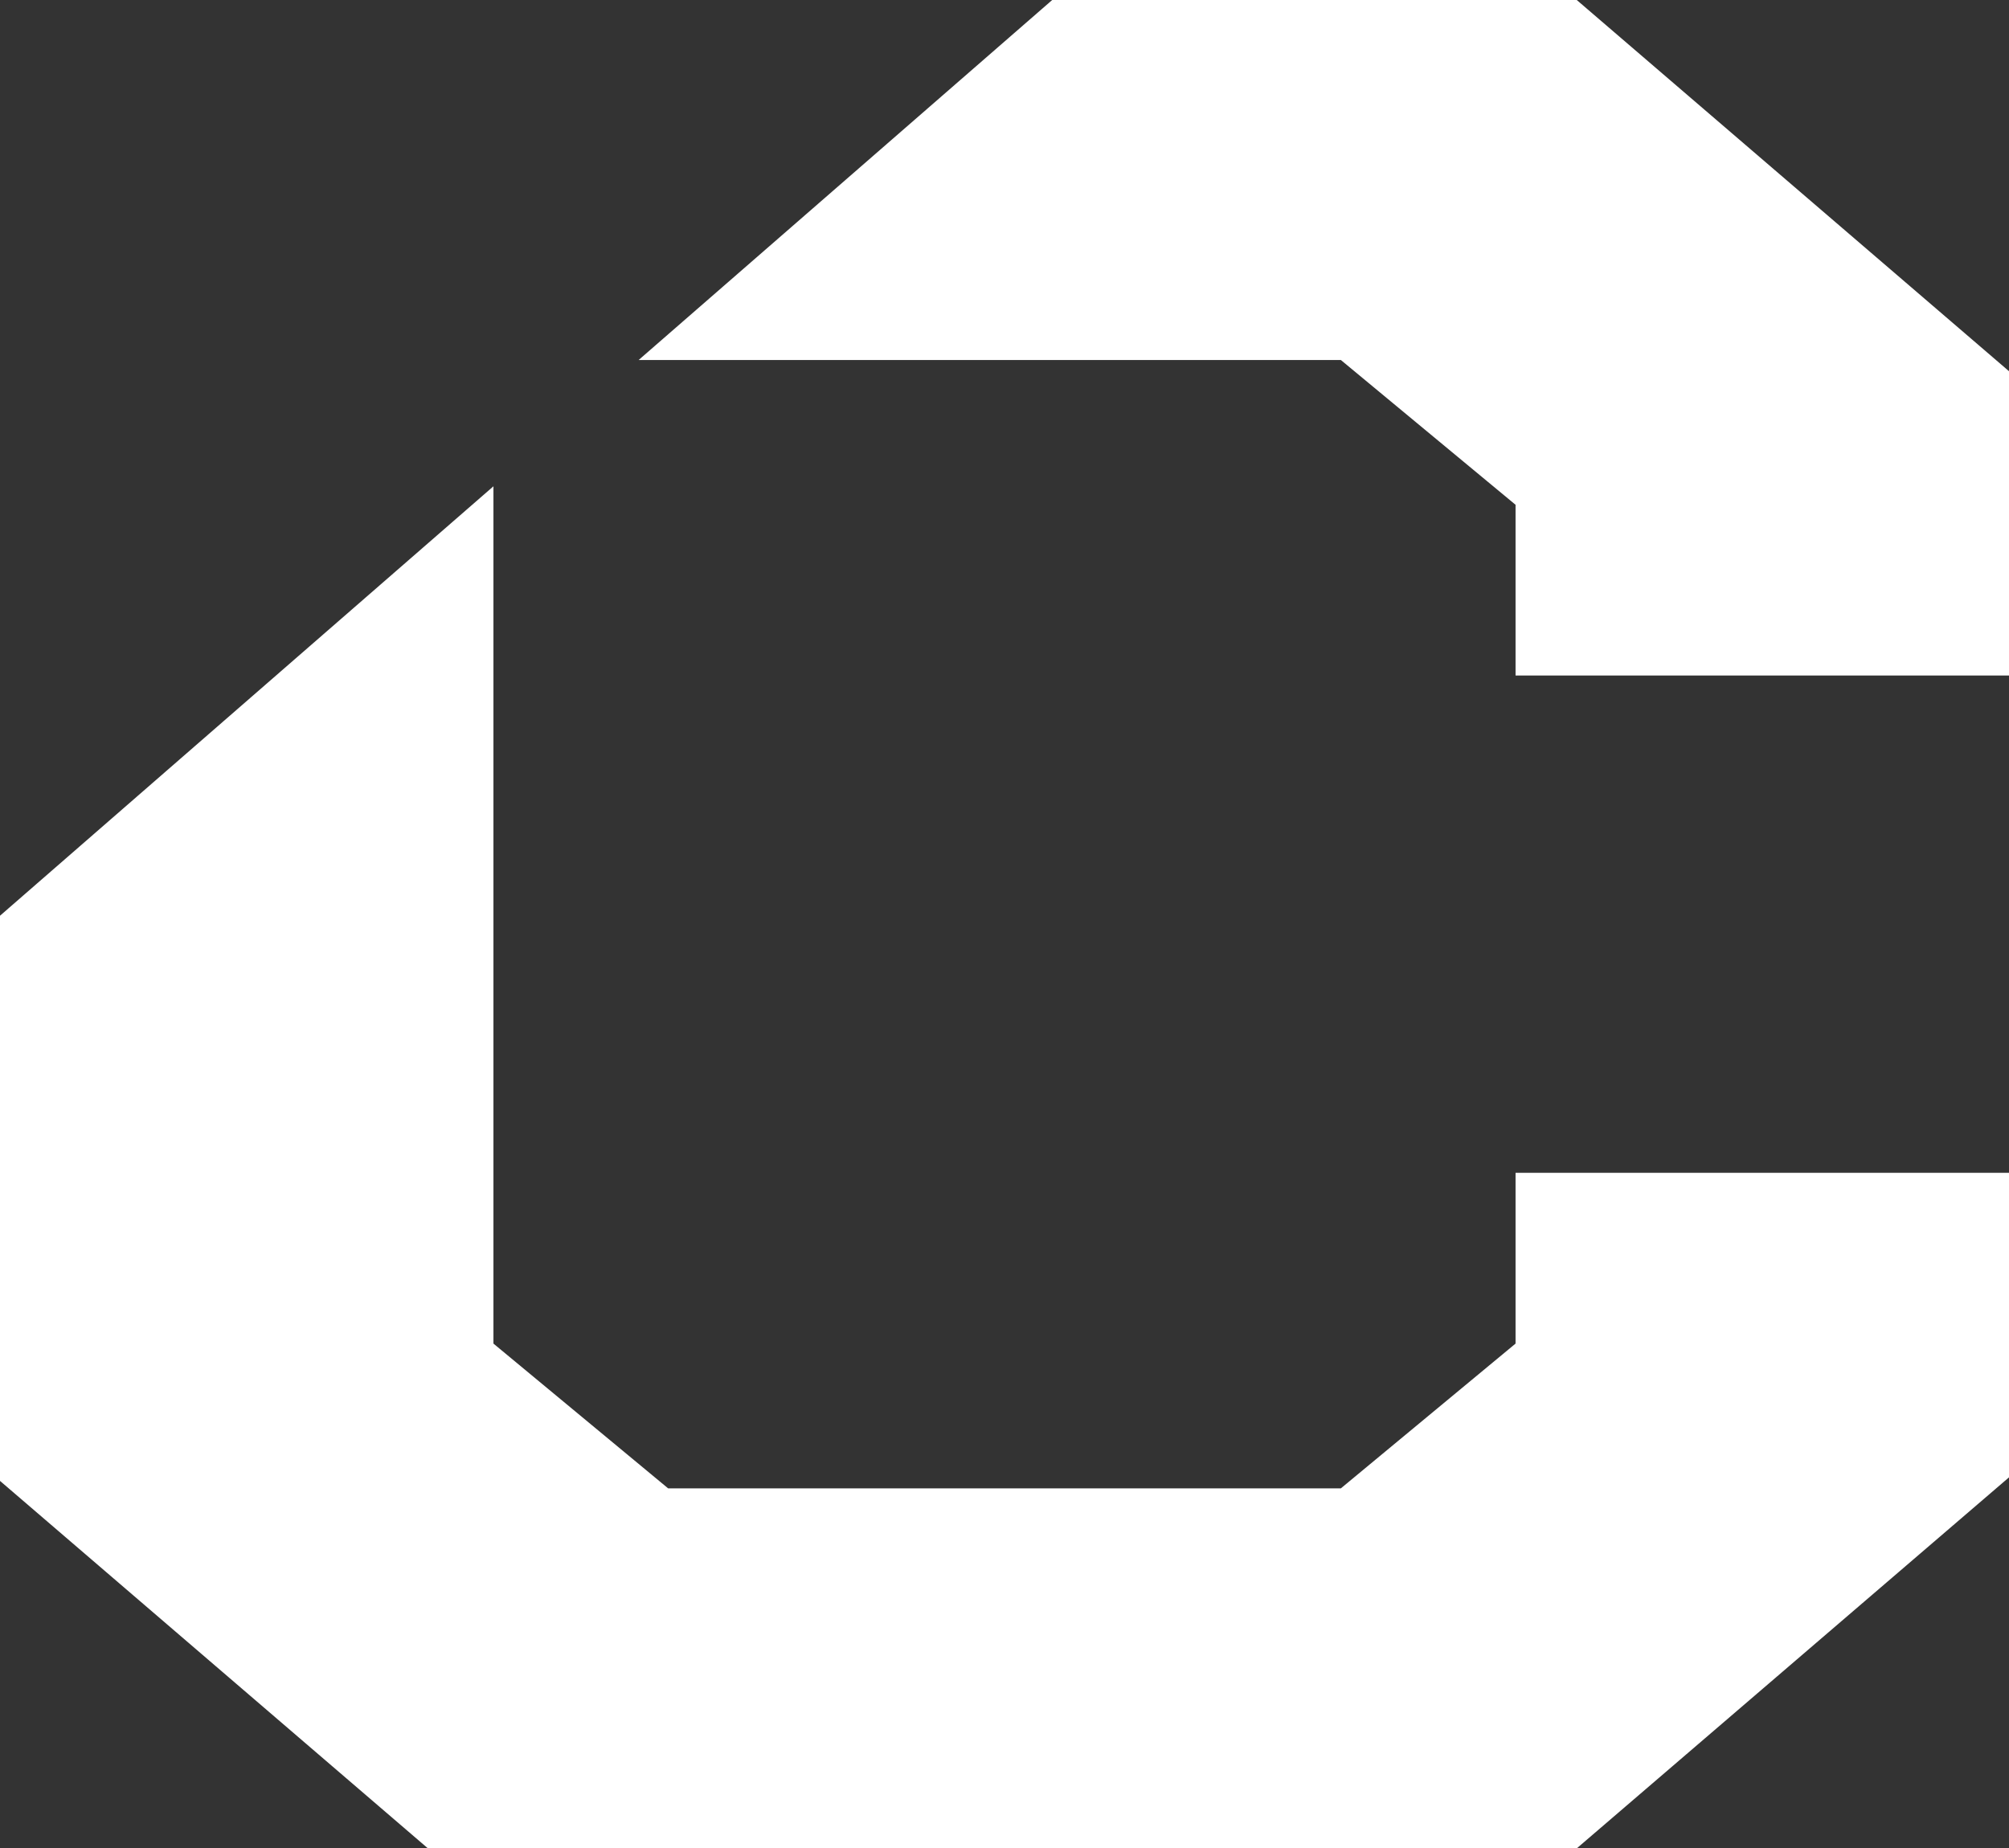 <?xml version="1.0" encoding="UTF-8"?>
<svg id="Layer_2" xmlns="http://www.w3.org/2000/svg" viewBox="0 0 102.11 93.96">
  <rect x="0" y="0" width="102.11" height="93.96" fill="#333333" stroke="none"/>
  <defs>
    <style>
      .cls-1 {
        fill: #fff;
      }
    </style>
  </defs>
  <g id="Ebene_1">
    <g>
      <polygon class="cls-1" points="77.03 68.3 68.15 75.66 33.96 75.66 25.08 68.3 25.08 24.72 0 46.55 0 75.28 21.75 93.96 80.14 93.96 102.11 75.1 102.11 59.62 77.03 59.62 77.03 68.3"/>
      <polygon class="cls-1" points="53.48 0 80.14 0 102.11 18.87 102.11 34.34 77.03 34.34 77.03 25.66 68.15 18.3 32.46 18.3 53.48 0"/>
    </g>
  </g>
</svg>